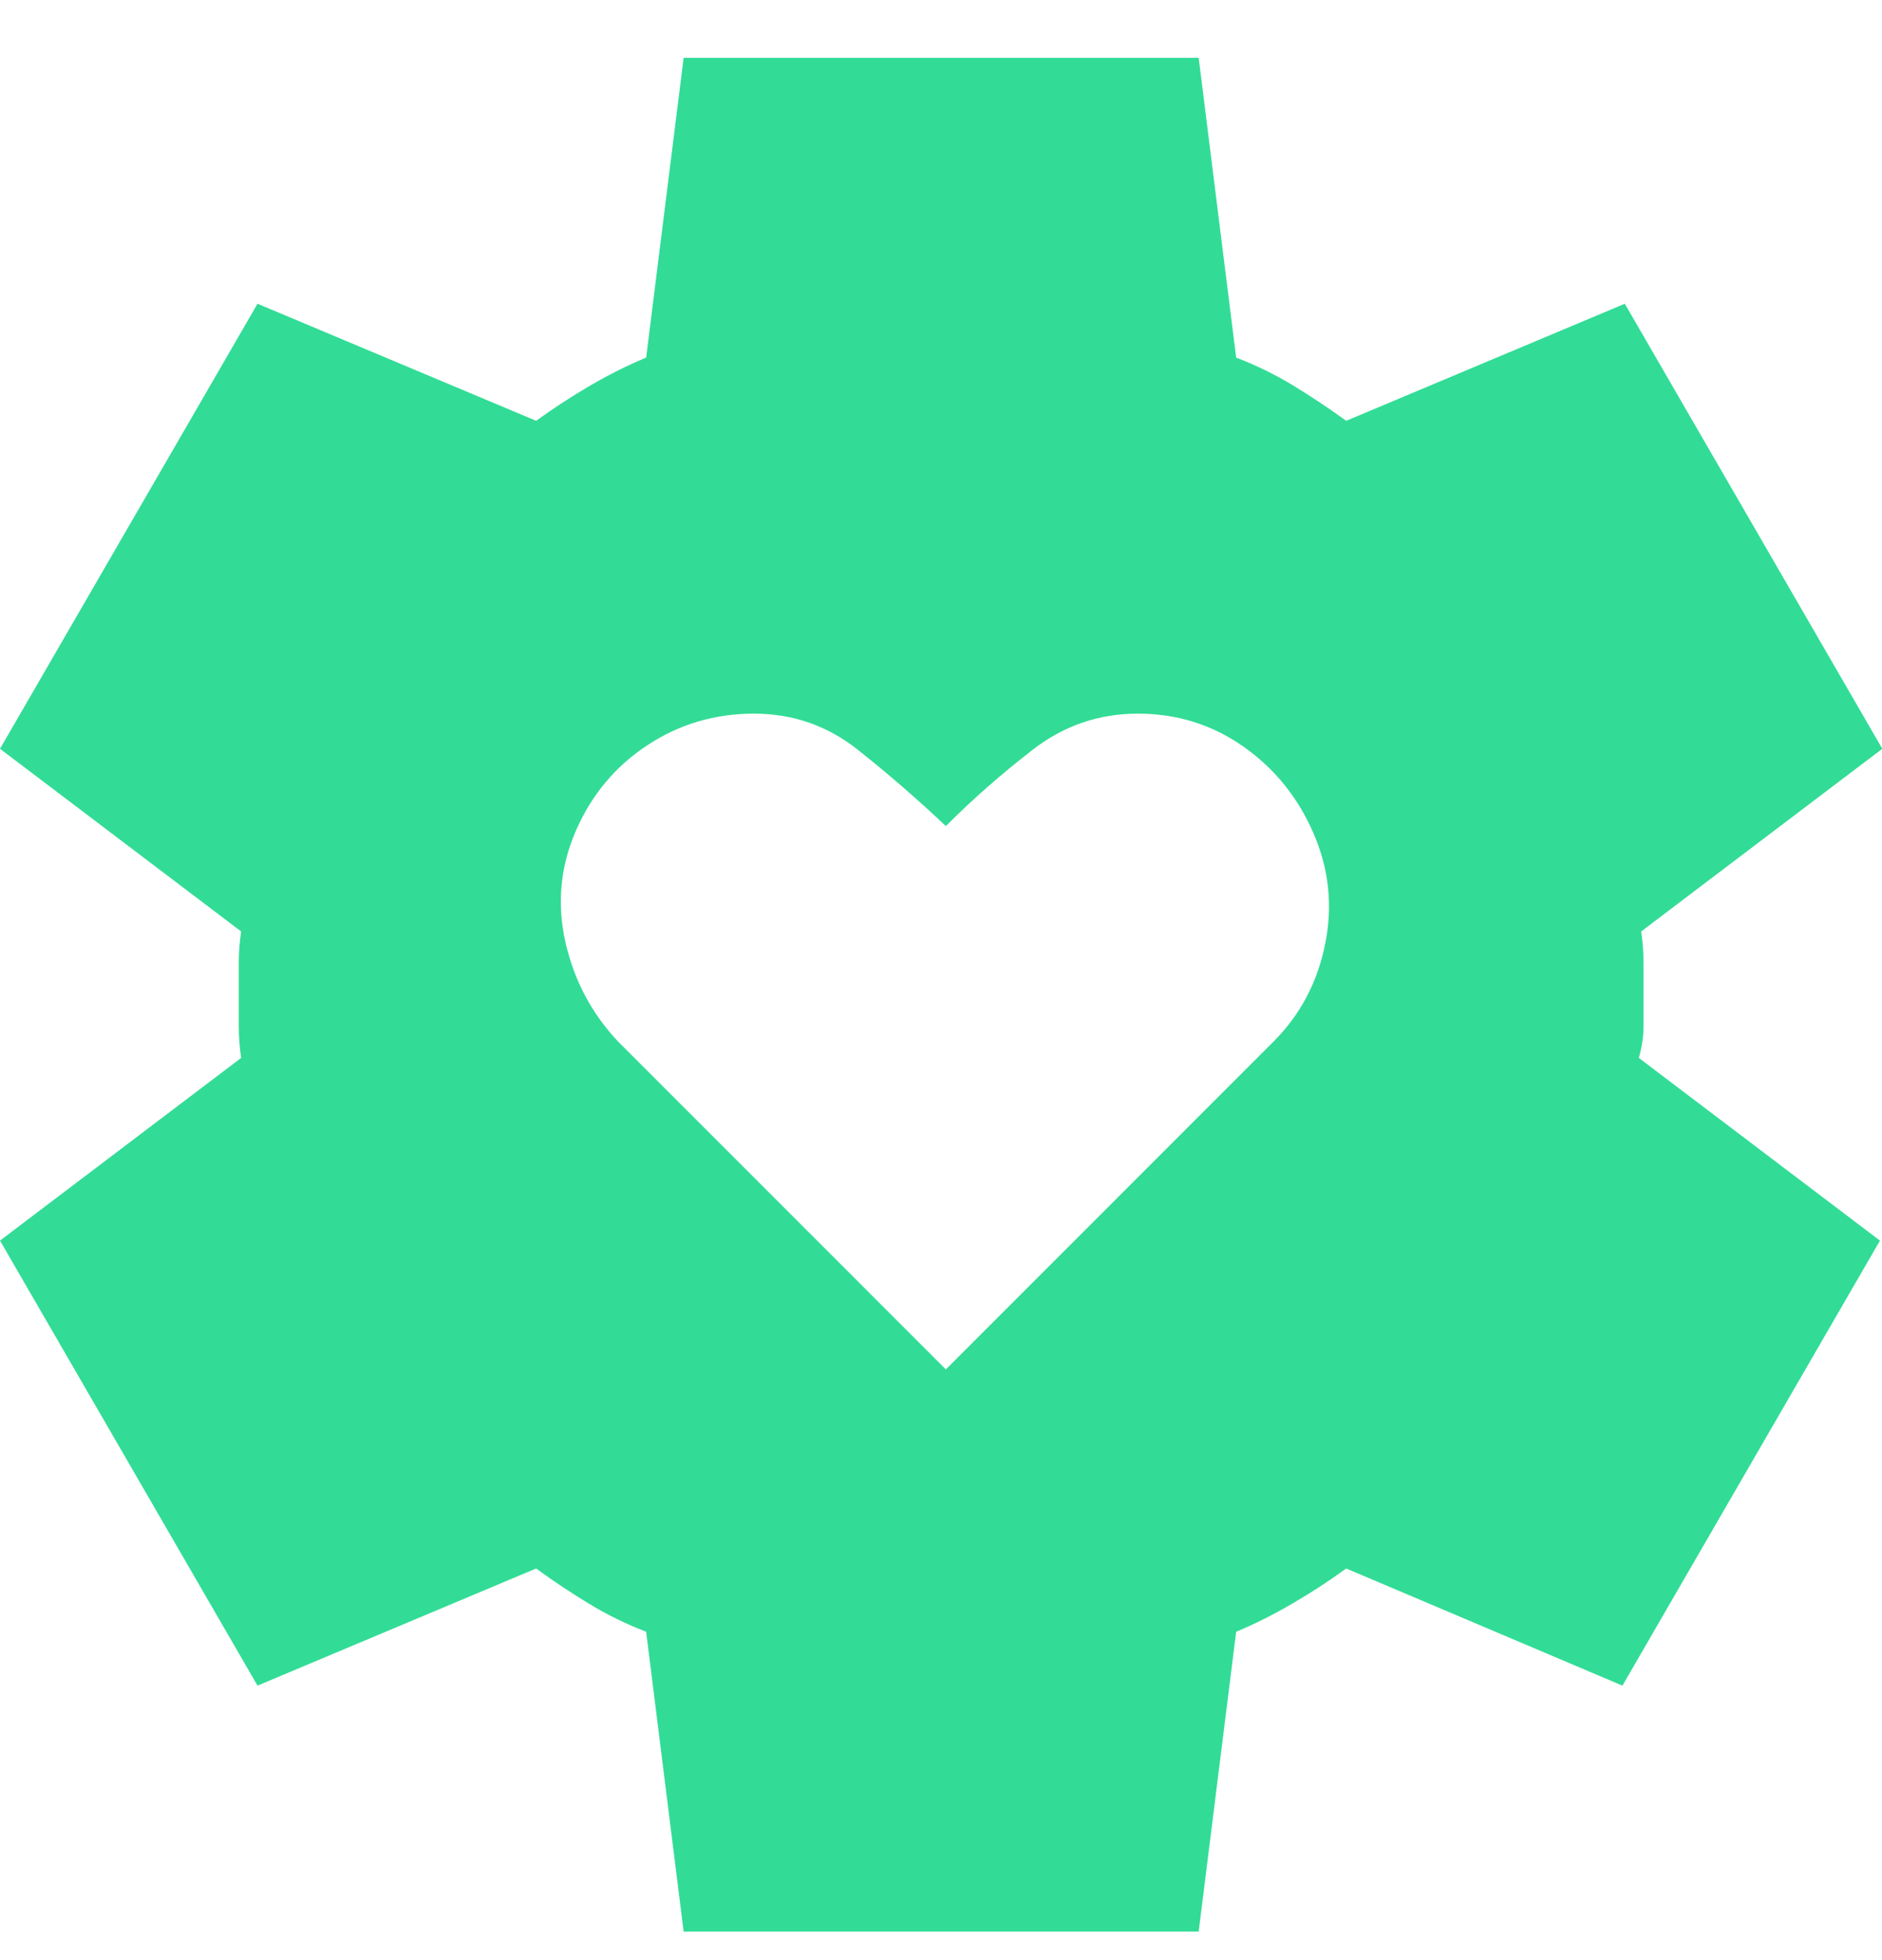 <svg width="24" height="25" viewBox="0 0 24 25" fill="none" xmlns="http://www.w3.org/2000/svg">
<path d="M12.062 17.466L16.241 13.284C16.58 12.945 16.799 12.532 16.898 12.044C16.998 11.556 16.948 11.083 16.749 10.625C16.55 10.167 16.251 9.799 15.853 9.52C15.455 9.241 15.007 9.102 14.51 9.102C14.012 9.102 13.564 9.256 13.166 9.565C12.768 9.873 12.4 10.197 12.062 10.536C11.703 10.197 11.33 9.873 10.942 9.565C10.554 9.256 10.111 9.102 9.614 9.102C9.116 9.102 8.663 9.236 8.255 9.505C7.847 9.774 7.544 10.137 7.344 10.595C7.145 11.053 7.101 11.526 7.21 12.014C7.32 12.502 7.544 12.925 7.882 13.284L12.062 17.466ZM8.718 24.636L8.24 20.812C7.981 20.712 7.738 20.593 7.509 20.453C7.28 20.314 7.056 20.165 6.837 20.005L3.284 21.499L0 15.823L3.075 13.493C3.055 13.354 3.045 13.219 3.045 13.09V12.283C3.045 12.154 3.055 12.019 3.075 11.88L0 9.55L3.284 3.874L6.837 5.367C7.056 5.208 7.285 5.059 7.524 4.919C7.762 4.78 8.001 4.66 8.24 4.561L8.718 0.737H15.286L15.764 4.561C16.023 4.66 16.266 4.78 16.495 4.919C16.724 5.059 16.948 5.208 17.167 5.367L20.72 3.874L24.004 9.55L20.929 11.88C20.949 12.019 20.959 12.154 20.959 12.283V13.09C20.959 13.219 20.939 13.354 20.899 13.493L23.974 15.823L20.69 21.499L17.167 20.005C16.948 20.165 16.719 20.314 16.48 20.453C16.241 20.593 16.003 20.712 15.764 20.812L15.286 24.636H8.718Z" fill="#32DC96"/>
</svg>

